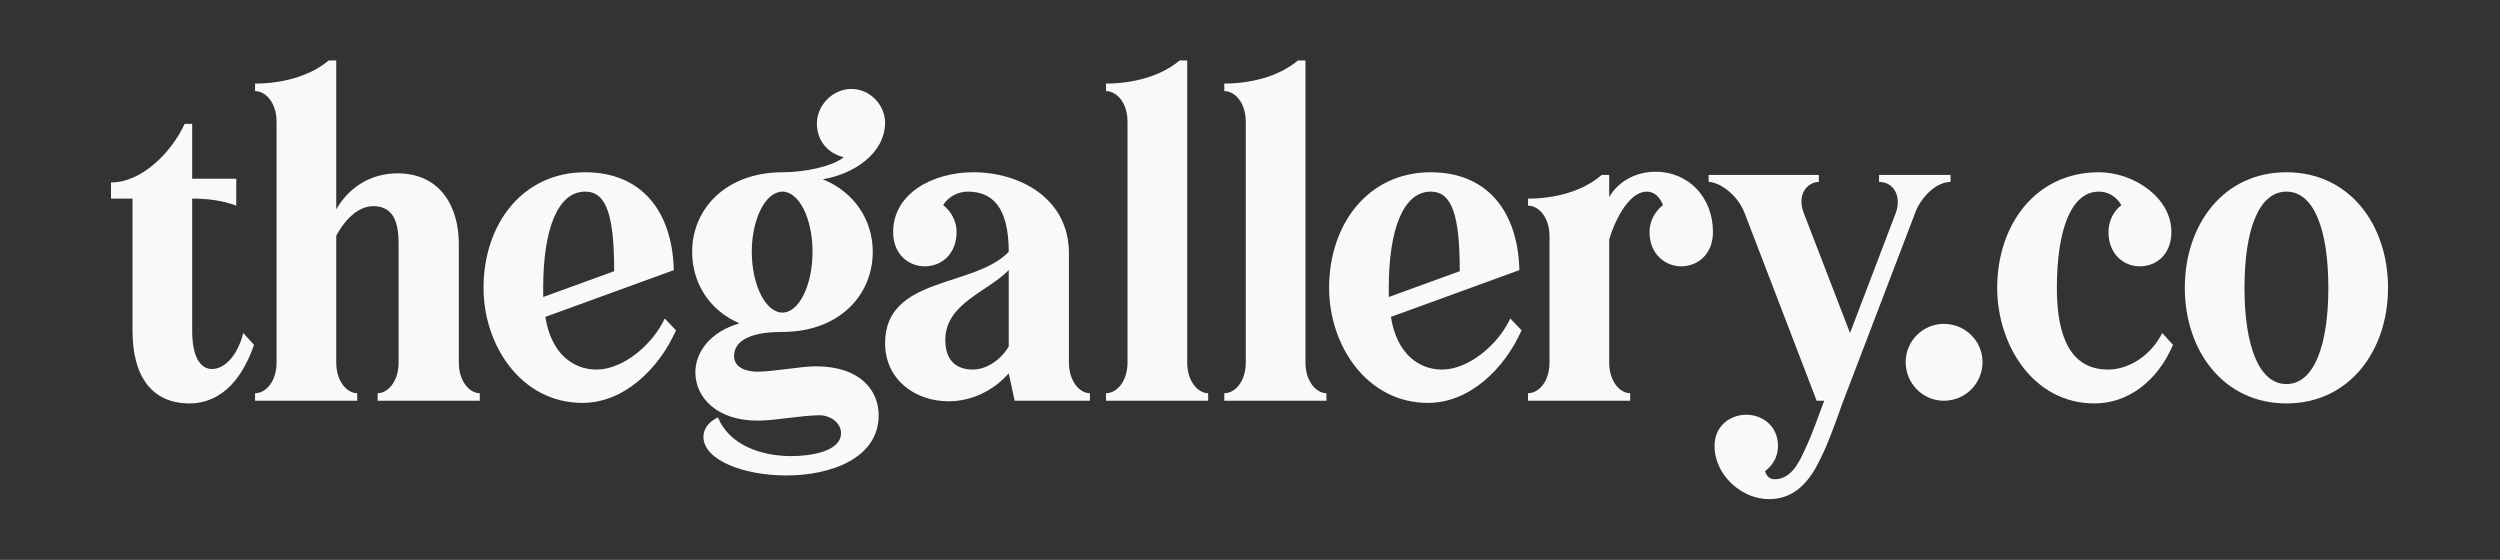 <?xml version="1.0" encoding="utf-8"?>
<!-- Generator: Adobe Illustrator 25.3.1, SVG Export Plug-In . SVG Version: 6.00 Build 0)  -->
<svg version="1.1" id="Camada_1" xmlns="http://www.w3.org/2000/svg" xmlns:xlink="http://www.w3.org/1999/xlink" x="0px" y="0px"
	 viewBox="0 0 1920 430" style="enable-background:new 0 0 1920 430;" xml:space="preserve">
<rect x="0" y="0" width="1920" height="430" fill="#333333" stroke="none"/>
<style type="text/css">
	.st0{fill:#F8FAF9;}
</style>
<g>
	<path class="st0" d="M101.76,152.53H85.25v-12.39c23.95,0,46.65-23.53,56.56-45h5.78v42.11h33.85v20.64
		c-11.56-4.13-22.29-5.37-33.85-5.37V254.1c0,19.82,6.19,29.31,15.28,29.31c9.08,0,19.41-9.49,23.95-27.66l8.26,9.08
		c-10.32,30.14-28.07,45-49.54,45c-28.49,0-43.76-20.23-43.76-55.74V152.53z"/>
	<path class="st0" d="M274.34,301.99v5.78h-78.45v-5.78c8.26,0,16.51-9.08,16.51-23.53V93.49c0-14.45-8.26-23.53-16.51-23.53v-5.78
		c19.41,0,41.29-4.95,56.56-17.75h5.78v114.36c9.5-16.51,26.01-27.66,47.07-27.66c33.44,0,47.07,26.42,47.07,54.09v91.24
		c0,14.45,8.26,23.53,16.1,23.53v5.78h-78.44v-5.78c7.85,0,16.1-9.08,16.1-23.53v-91.24c0-13.62-2.48-28.9-19.41-28.9
		c-10.32,0-20.64,8.26-28.49,22.71v97.44C258.23,292.91,266.49,301.99,274.34,301.99z"/>
	<path class="st0" d="M458.06,283.82c20.64,0,43.35-19.41,52.43-39.22l8.67,9.08c-13.21,29.73-40.05,55.74-71.84,55.74
		c-47.07,0-75.97-44.18-75.97-88.35c0-48.72,29.73-88.77,78.03-88.77c42.53,0,66.89,28.9,68.12,75.14l-98.67,35.92
		C423.38,272.26,440.72,283.82,458.06,283.82z M417.18,221.07c0,2.06,0,4.54,0,7.02l54.5-19.82c0-42.53-5.78-61.1-22.3-61.1
		C428.33,147.17,417.18,176.06,417.18,221.07z"/>
	<path class="st0" d="M679.76,93.9c0,24.36-24.77,40.05-47.89,43.76c24.36,9.91,38.4,31.38,38.4,55.74
		c0,33.85-26.42,61.52-69.36,61.52c-26.84,0-37.16,7.85-37.16,18.58c0,8.26,8.26,11.97,18.17,11.97c11.56,0,33.03-4.13,44.59-4.13
		c34.27,0,48.31,18.58,48.31,37.57c0,32.61-35.92,46.24-71.01,46.24c-32.2,0-63.58-11.56-63.58-29.73c0-6.19,4.13-11.56,11.15-14.86
		c8.67,21.05,32.62,29.73,56.56,29.73c11.56,0,37.98-2.48,37.98-17.75c0-7.43-7.84-13.62-16.51-13.62
		c-13.21,0-34.27,4.13-47.48,4.13c-31.38,0-47.89-17.75-47.89-37.16c0-15.28,11.15-30.97,33.86-37.57
		c-23.12-9.91-36.33-30.97-36.33-54.91c0-33.44,26.42-61.1,69.36-61.1c17.34,0,38.4-4.54,47.07-11.56
		c-11.97-2.89-20.64-12.39-20.64-26.01s11.97-26.42,26.42-26.42C667.79,68.31,679.34,79.87,679.76,93.9z M577.37,193.41
		c0,25.6,10.73,46.65,23.53,46.65c12.8,0,23.12-21.06,23.12-46.65c0-25.6-10.32-46.24-23.12-46.24
		C588.1,147.17,577.37,167.81,577.37,193.41z"/>
	<path class="st0" d="M820.95,278.46c0,14.45,8.26,23.53,16.1,23.53v5.78h-57.8l-4.54-21.06c-11.97,13.63-28.9,21.47-46.24,21.47
		c-26.01,0-48.72-16.93-48.72-44.59c0-51.61,68.53-42.52,94.96-70.19c0-35.09-13.21-46.24-31.38-46.24
		c-7.43,0-14.87,3.72-18.99,10.32c6.19,4.95,10.32,12.39,10.32,20.64c0,17.34-11.97,26.42-24.36,26.42
		c-11.97,0-24.36-8.67-24.36-26.42c0-29.31,30.14-45.83,61.52-45.83c35.51,0,73.49,19.82,73.49,62.34V278.46z M774.71,207.44
		c-16.51,16.93-48.72,25.6-48.72,53.67c0,18.17,11.15,22.71,21.06,22.71s21.05-6.61,27.66-17.75V207.44z"/>
	<path class="st0" d="M927.88,301.99v5.78h-78.45v-5.78c8.26,0,16.51-9.08,16.51-23.53V93.49c0-14.45-8.26-23.53-16.51-23.53v-5.78
		c19.41,0,41.29-4.95,56.56-17.75h5.78v232.03C911.78,292.91,920.03,301.99,927.88,301.99z"/>
	<path class="st0" d="M1018.7,301.99v5.78h-78.44v-5.78c8.26,0,16.51-9.08,16.51-23.53V93.49c0-14.45-8.26-23.53-16.51-23.53v-5.78
		c19.41,0,41.29-4.95,56.56-17.75h5.78v232.03C1002.6,292.91,1010.85,301.99,1018.7,301.99z"/>
	<path class="st0" d="M1107.46,283.82c20.64,0,43.35-19.41,52.43-39.22l8.67,9.08c-13.21,29.73-40.05,55.74-71.84,55.74
		c-47.07,0-75.97-44.18-75.97-88.35c0-48.72,29.73-88.77,78.03-88.77c42.53,0,66.89,28.9,68.12,75.14l-98.68,35.92
		C1072.78,272.26,1090.12,283.82,1107.46,283.82z M1066.59,221.07c0,2.06,0,4.54,0,7.02l54.5-19.82c0-42.53-5.78-61.1-22.3-61.1
		C1077.74,147.17,1066.59,176.06,1066.59,221.07z"/>
	<path class="st0" d="M1251.96,301.99v5.78h-78.44v-5.78c8.26,0,16.51-9.08,16.51-23.53v-97.02c0-14.45-8.26-23.53-16.51-23.53
		v-5.37c19.41,0,41.29-4.95,56.56-18.17h5.78v16.93c7.84-13.21,21.88-19.4,35.51-19.4c26.01,0,44.18,20.23,44.18,46.24
		c0,17.75-12.38,26.42-24.36,26.42c-11.97,0-24.36-9.08-24.36-26.42c0-8.26,4.13-15.69,10.32-20.64
		c-2.48-6.61-7.02-10.32-12.39-10.32c-14.86,0-25.6,25.18-28.9,36.74v94.55C1235.86,292.91,1244.11,301.99,1251.96,301.99z"/>
	<path class="st0" d="M1339.89,163.68c-5.78-14.86-19.82-23.95-27.66-23.95v-5.37h84.64v5.37c-8.26,0-17.34,9.08-11.56,23.95
		l35.51,92.07l35.09-92.07c4.54-11.97-0.82-23.95-12.8-23.95v-5.37h54.91v5.37c-11.97,0-23.54,13.21-27.25,23.95l-56.15,146.98
		c-4.54,12.8-10.32,29.31-16.93,42.53c-7.85,16.1-18.99,30.14-39.22,30.14c-21.06,0-41.7-18.58-41.7-40.87
		c0-15.69,12.38-23.95,24.36-23.95c11.97,0,24.36,8.26,24.36,23.95c0,8.67-4.13,14.86-9.91,19.41c1.24,4.54,4.13,6.19,7.43,6.19
		c12.8,0,18.99-13.62,23.12-22.71c5.78-11.97,10.73-26.84,14.86-37.57h-5.78L1339.89,163.68z"/>
	<path class="st0" d="M1522.58,278.04c0,16.51-13.21,29.73-29.73,29.73c-16.1,0-29.31-13.21-29.31-29.73
		c0-16.1,13.21-29.31,29.31-29.31C1509.37,248.73,1522.58,261.94,1522.58,278.04z"/>
	<path class="st0" d="M1643.26,204.55c-11.97,0-23.95-9.08-23.95-26.42c0-8.26,3.72-15.69,9.91-20.64
		c-4.13-6.61-9.91-10.32-17.34-10.32c-21.05,0-32.2,28.9-32.2,73.9c0,26.42,4.95,62.76,39.22,62.76c16.1,0,33.03-10.74,41.7-28.08
		l8.26,9.08c-11.97,28.07-34.68,45-60.28,45c-47.48,0-74.73-45.41-74.73-88.76c0-48.72,29.73-88.77,78.03-88.77
		c26.84,0,55.74,19.4,55.74,45.83C1667.62,195.88,1655.65,204.55,1643.26,204.55z"/>
	<path class="st0" d="M1755.97,132.3c48.3,0,78.03,40.05,78.03,88.77c0,48.3-29.73,88.76-78.03,88.76s-78.03-40.46-78.03-88.76
		C1677.94,172.35,1707.66,132.3,1755.97,132.3z M1755.97,147.17c-21.06,0-32.2,28.9-32.2,73.9c0,44.59,11.15,73.9,32.2,73.9
		s32.2-29.31,32.2-73.9C1788.17,176.06,1777.03,147.17,1755.97,147.17z"/>
</g>
</svg>
